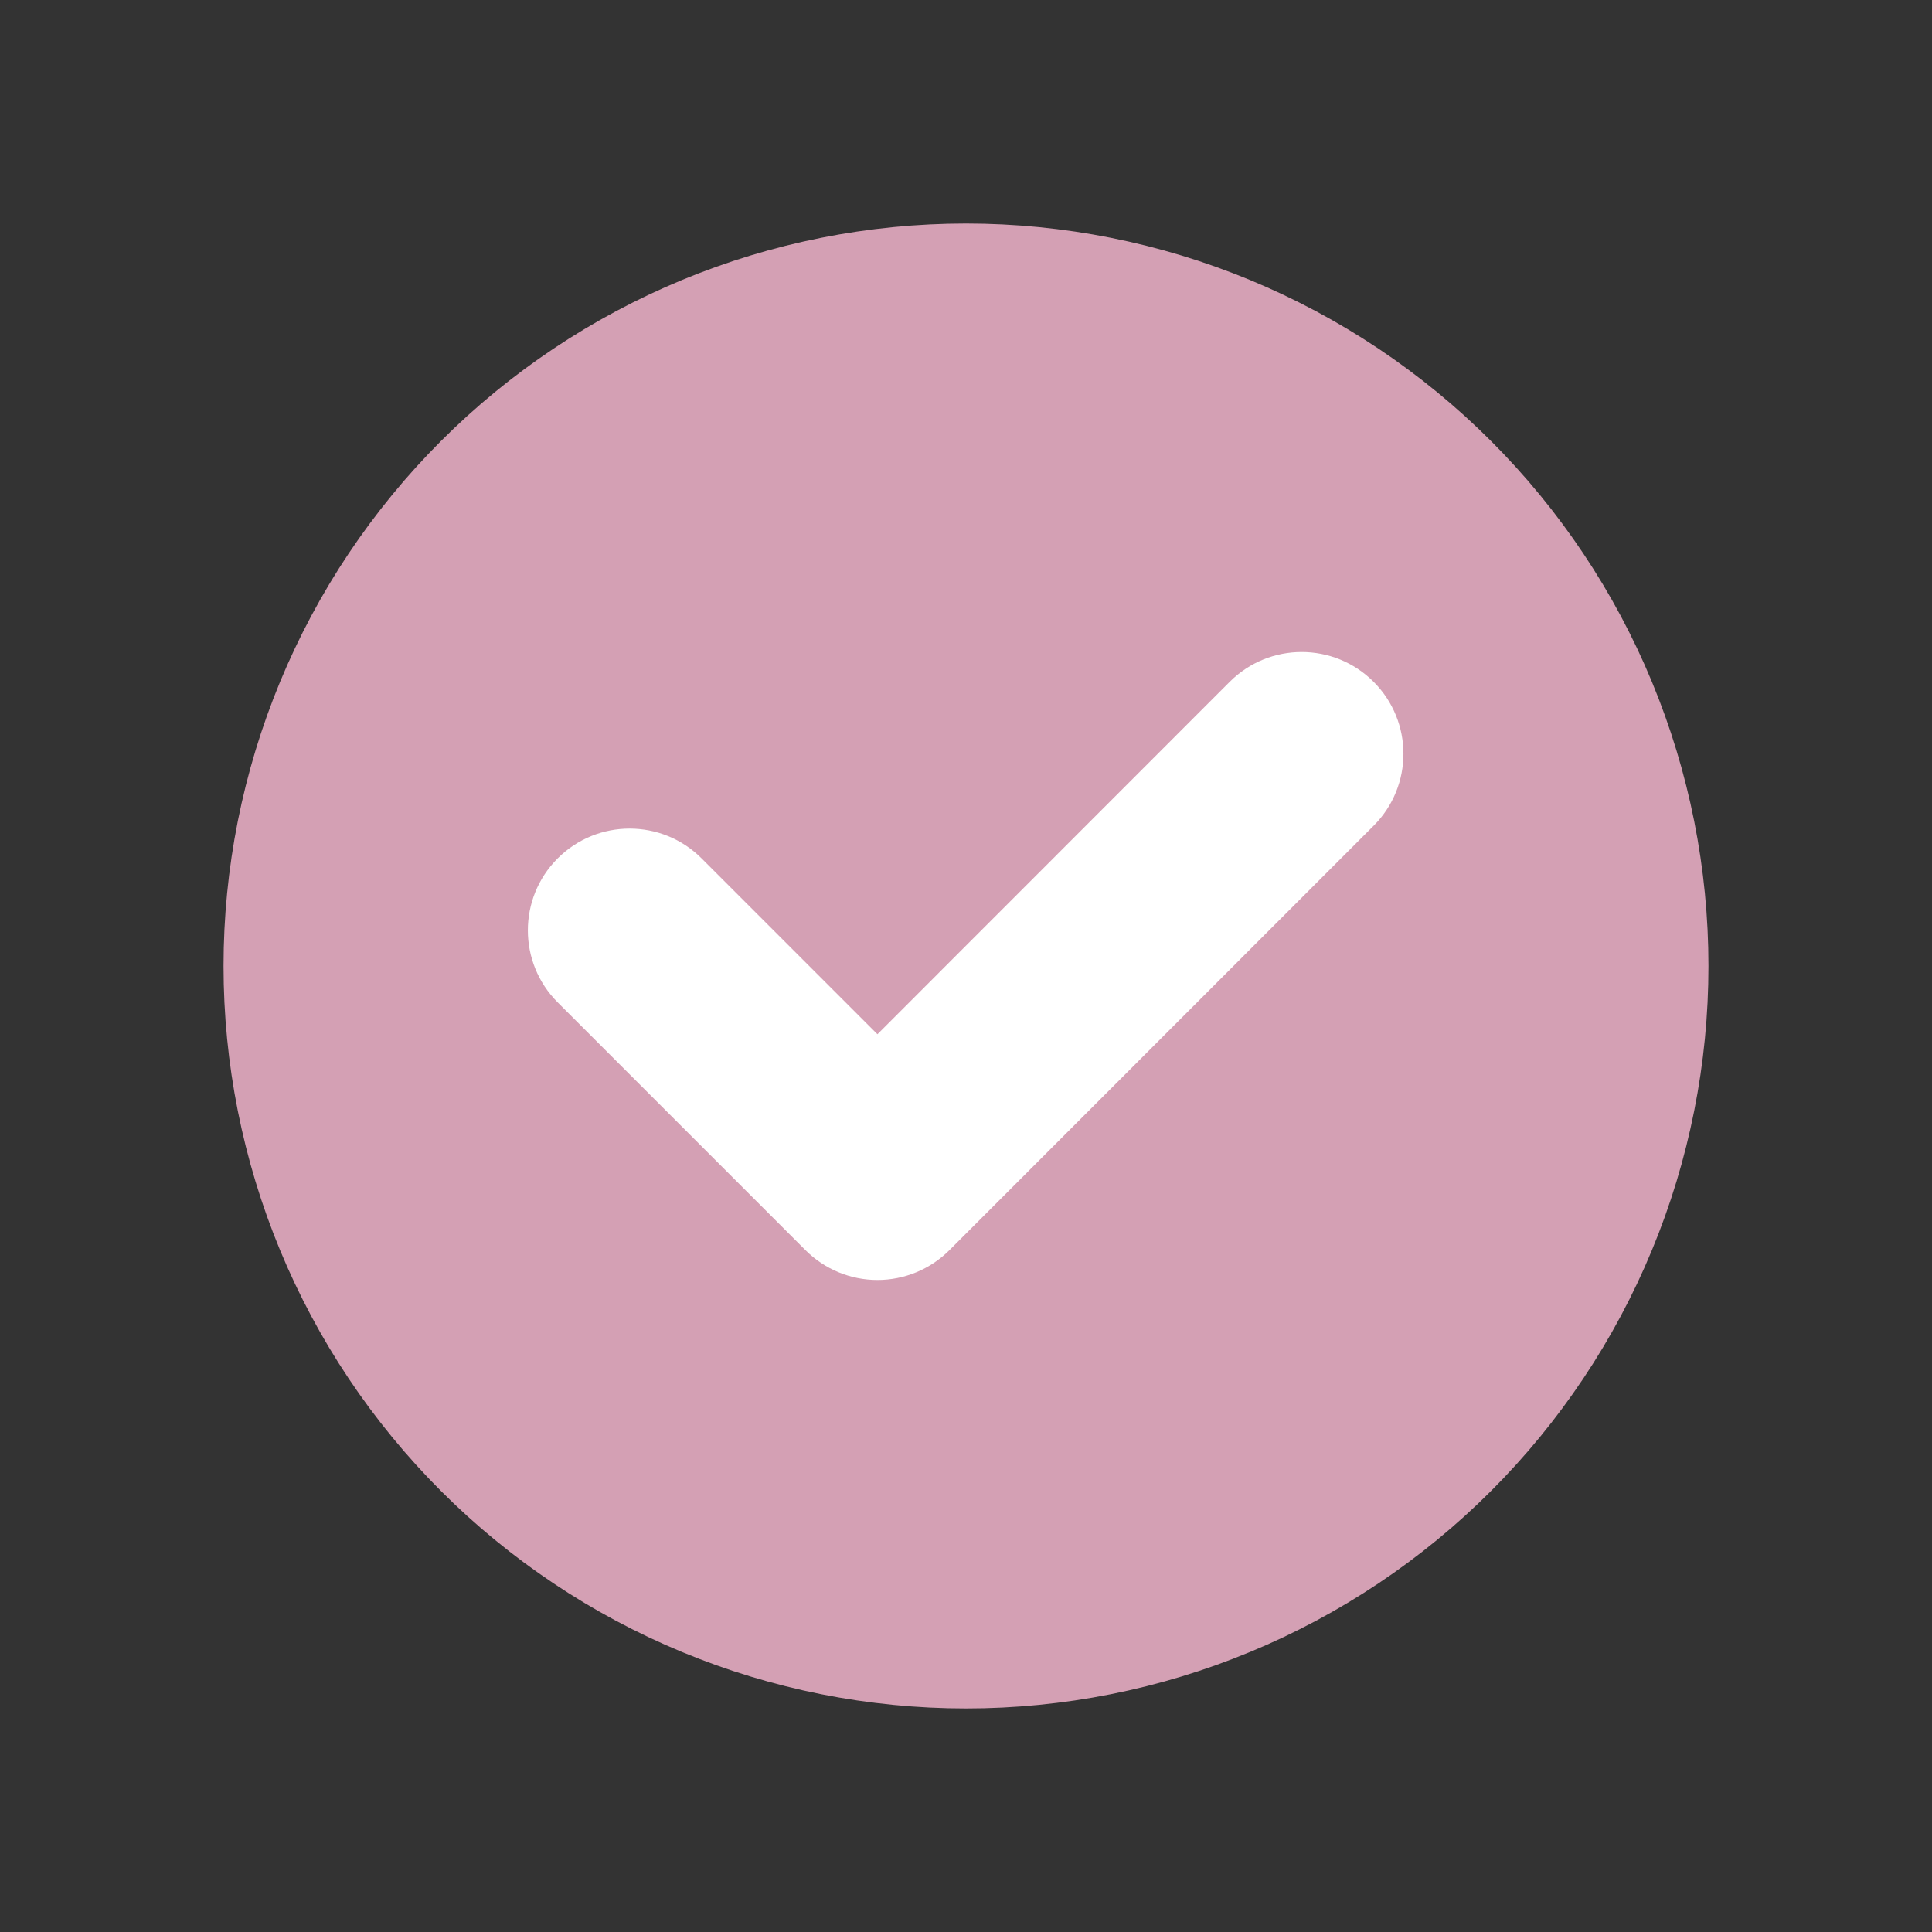<svg version="1.0" preserveAspectRatio="xMidYMid meet" height="2000" viewBox="0 0 1500 1500" zoomAndPan="magnify" width="2000" xmlns:xlink="http://www.w3.org/1999/xlink" xmlns="http://www.w3.org/2000/svg"><rect x="0" y="0" width="1500" height="1500" fill="#333333" stroke="none"/><defs><clipPath id="7788847114"><path clip-rule="nonzero" d="M 173.551 173.551 L 1326.301 173.551 L 1326.301 1326.301 L 173.551 1326.301 Z M 173.551 173.551"></path></clipPath></defs><g clip-path="url(#7788847114)"><path fill-rule="nonzero" fill-opacity="1" d="M 1326.441 749.996 C 1326.441 759.43 1326.211 768.859 1325.75 778.281 C 1325.285 787.703 1324.594 797.109 1323.668 806.5 C 1322.742 815.887 1321.59 825.246 1320.203 834.578 C 1318.82 843.91 1317.207 853.203 1315.367 862.457 C 1313.527 871.707 1311.461 880.91 1309.168 890.062 C 1306.875 899.215 1304.359 908.305 1301.621 917.332 C 1298.883 926.359 1295.926 935.312 1292.746 944.195 C 1289.566 953.078 1286.172 961.879 1282.562 970.594 C 1278.953 979.309 1275.133 987.93 1271.098 996.461 C 1267.062 1004.988 1262.824 1013.41 1258.379 1021.73 C 1253.93 1030.051 1249.281 1038.258 1244.43 1046.348 C 1239.582 1054.441 1234.535 1062.41 1229.293 1070.254 C 1224.055 1078.098 1218.621 1085.809 1213.004 1093.387 C 1207.383 1100.965 1201.582 1108.398 1195.598 1115.691 C 1189.609 1122.984 1183.449 1130.125 1177.117 1137.113 C 1170.781 1144.105 1164.277 1150.934 1157.605 1157.605 C 1150.934 1164.277 1144.105 1170.781 1137.113 1177.113 C 1130.125 1183.449 1122.984 1189.609 1115.691 1195.594 C 1108.398 1201.582 1100.965 1207.383 1093.387 1213.004 C 1085.809 1218.621 1078.098 1224.051 1070.254 1229.293 C 1062.41 1234.535 1054.441 1239.582 1046.348 1244.43 C 1038.258 1249.281 1030.051 1253.93 1021.73 1258.375 C 1013.41 1262.824 1004.988 1267.062 996.461 1271.098 C 987.93 1275.133 979.309 1278.953 970.594 1282.562 C 961.879 1286.172 953.078 1289.566 944.195 1292.746 C 935.312 1295.926 926.359 1298.883 917.332 1301.621 C 908.305 1304.359 899.215 1306.875 890.062 1309.168 C 880.91 1311.461 871.711 1313.527 862.457 1315.367 C 853.203 1317.207 843.91 1318.82 834.578 1320.203 C 825.246 1321.586 815.887 1322.742 806.5 1323.668 C 797.109 1324.594 787.703 1325.285 778.281 1325.75 C 768.859 1326.211 759.43 1326.441 749.996 1326.441 C 740.562 1326.441 731.137 1326.211 721.711 1325.75 C 712.289 1325.285 702.883 1324.594 693.496 1323.668 C 684.109 1322.742 674.746 1321.586 665.414 1320.203 C 656.082 1318.82 646.793 1317.207 637.539 1315.367 C 628.285 1313.527 619.086 1311.461 609.934 1309.168 C 600.781 1306.875 591.691 1304.359 582.664 1301.621 C 573.637 1298.883 564.68 1295.926 555.801 1292.746 C 546.918 1289.566 538.117 1286.172 529.402 1282.562 C 520.688 1278.953 512.062 1275.133 503.535 1271.098 C 495.008 1267.062 486.582 1262.824 478.262 1258.375 C 469.941 1253.93 461.738 1249.281 453.645 1244.43 C 445.555 1239.582 437.586 1234.535 429.742 1229.293 C 421.898 1224.051 414.188 1218.621 406.609 1213.004 C 399.031 1207.383 391.598 1201.582 384.305 1195.594 C 377.012 1189.609 369.871 1183.449 362.879 1177.113 C 355.891 1170.781 349.059 1164.277 342.391 1157.605 C 335.719 1150.934 329.215 1144.105 322.879 1137.113 C 316.543 1130.125 310.383 1122.984 304.398 1115.691 C 298.414 1108.398 292.613 1100.965 286.992 1093.387 C 281.371 1085.809 275.941 1078.098 270.699 1070.254 C 265.461 1062.41 260.414 1054.441 255.562 1046.348 C 250.715 1038.258 246.066 1030.051 241.617 1021.73 C 237.172 1013.41 232.93 1004.988 228.898 996.461 C 224.863 987.93 221.043 979.309 217.43 970.594 C 213.82 961.879 210.426 953.078 207.25 944.195 C 204.07 935.312 201.113 926.359 198.375 917.332 C 195.637 908.305 193.121 899.215 190.828 890.062 C 188.535 880.91 186.469 871.707 184.629 862.457 C 182.789 853.203 181.176 843.91 179.793 834.578 C 178.406 825.246 177.254 815.887 176.328 806.5 C 175.402 797.109 174.711 787.703 174.246 778.281 C 173.785 768.859 173.551 759.43 173.551 749.996 C 173.551 740.562 173.785 731.137 174.246 721.711 C 174.711 712.289 175.402 702.883 176.328 693.496 C 177.254 684.109 178.406 674.746 179.793 665.414 C 181.176 656.082 182.789 646.793 184.629 637.539 C 186.469 628.285 188.535 619.082 190.828 609.934 C 193.121 600.781 195.637 591.691 198.375 582.664 C 201.113 573.637 204.07 564.68 207.25 555.801 C 210.426 546.918 213.82 538.117 217.43 529.402 C 221.043 520.684 224.863 512.062 228.898 503.535 C 232.93 495.008 237.172 486.582 241.617 478.262 C 246.066 469.941 250.715 461.738 255.562 453.645 C 260.414 445.555 265.461 437.586 270.699 429.742 C 275.941 421.898 281.371 414.188 286.992 406.609 C 292.613 399.031 298.414 391.598 304.398 384.305 C 310.383 377.012 316.543 369.871 322.879 362.879 C 329.215 355.891 335.719 349.059 342.391 342.391 C 349.059 335.719 355.891 329.215 362.879 322.879 C 369.871 316.543 377.012 310.383 384.305 304.398 C 391.598 298.414 399.031 292.613 406.609 286.992 C 414.188 281.371 421.898 275.941 429.742 270.699 C 437.586 265.461 445.555 260.414 453.645 255.562 C 461.738 250.715 469.941 246.066 478.262 241.617 C 486.582 237.172 495.008 232.93 503.535 228.898 C 512.062 224.863 520.688 221.043 529.402 217.43 C 538.117 213.82 546.918 210.426 555.801 207.25 C 564.68 204.07 573.637 201.113 582.664 198.375 C 591.691 195.637 600.781 193.121 609.934 190.828 C 619.086 188.535 628.285 186.469 637.539 184.629 C 646.793 182.789 656.082 181.176 665.414 179.793 C 674.746 178.406 684.109 177.254 693.496 176.328 C 702.883 175.402 712.289 174.711 721.711 174.246 C 731.137 173.785 740.562 173.551 749.996 173.551 C 759.43 173.551 768.859 173.785 778.281 174.246 C 787.703 174.711 797.109 175.402 806.5 176.328 C 815.887 177.254 825.246 178.406 834.578 179.793 C 843.91 181.176 853.203 182.789 862.457 184.629 C 871.711 186.469 880.91 188.535 890.062 190.828 C 899.215 193.121 908.305 195.637 917.332 198.375 C 926.359 201.113 935.312 204.07 944.195 207.25 C 953.078 210.426 961.879 213.82 970.594 217.43 C 979.309 221.043 987.93 224.863 996.461 228.898 C 1004.988 232.93 1013.41 237.172 1021.73 241.617 C 1030.051 246.066 1038.258 250.715 1046.348 255.562 C 1054.441 260.414 1062.41 265.461 1070.254 270.699 C 1078.098 275.941 1085.809 281.371 1093.387 286.992 C 1100.965 292.613 1108.398 298.414 1115.691 304.398 C 1122.984 310.383 1130.125 316.543 1137.113 322.879 C 1144.105 329.215 1150.934 335.719 1157.605 342.391 C 1164.277 349.059 1170.781 355.891 1177.117 362.879 C 1183.449 369.871 1189.609 377.012 1195.598 384.305 C 1201.582 391.598 1207.383 399.031 1213.004 406.609 C 1218.621 414.188 1224.055 421.898 1229.293 429.742 C 1234.535 437.586 1239.582 445.555 1244.43 453.645 C 1249.281 461.738 1253.93 469.941 1258.379 478.262 C 1262.824 486.582 1267.062 495.008 1271.098 503.535 C 1275.133 512.062 1278.953 520.684 1282.562 529.402 C 1286.172 538.117 1289.566 546.918 1292.746 555.801 C 1295.926 564.68 1298.883 573.637 1301.621 582.664 C 1304.359 591.691 1306.875 600.781 1309.168 609.934 C 1311.461 619.082 1313.527 628.285 1315.367 637.539 C 1317.207 646.793 1318.82 656.082 1320.203 665.414 C 1321.59 674.746 1322.742 684.109 1323.668 693.496 C 1324.594 702.883 1325.285 712.289 1325.75 721.711 C 1326.211 731.137 1326.441 740.562 1326.441 749.996 Z M 1326.441 749.996" fill="#d4a0b4"></path></g><path fill-rule="nonzero" fill-opacity="1" d="M 1066.492 641.102 C 1097.344 610.234 1097.336 560.211 1066.469 529.352 C 1035.605 498.504 985.57 498.512 954.719 529.383 L 681.234 802.988 L 544.715 666.465 C 513.855 635.609 463.82 635.609 432.965 666.465 C 402.109 697.324 402.109 747.359 432.965 778.215 L 625.375 970.629 C 640.199 985.449 660.305 993.773 681.258 993.773 C 702.223 993.773 722.324 985.434 737.141 970.609 Z M 1066.492 641.102" fill="#ffffff"></path></svg>